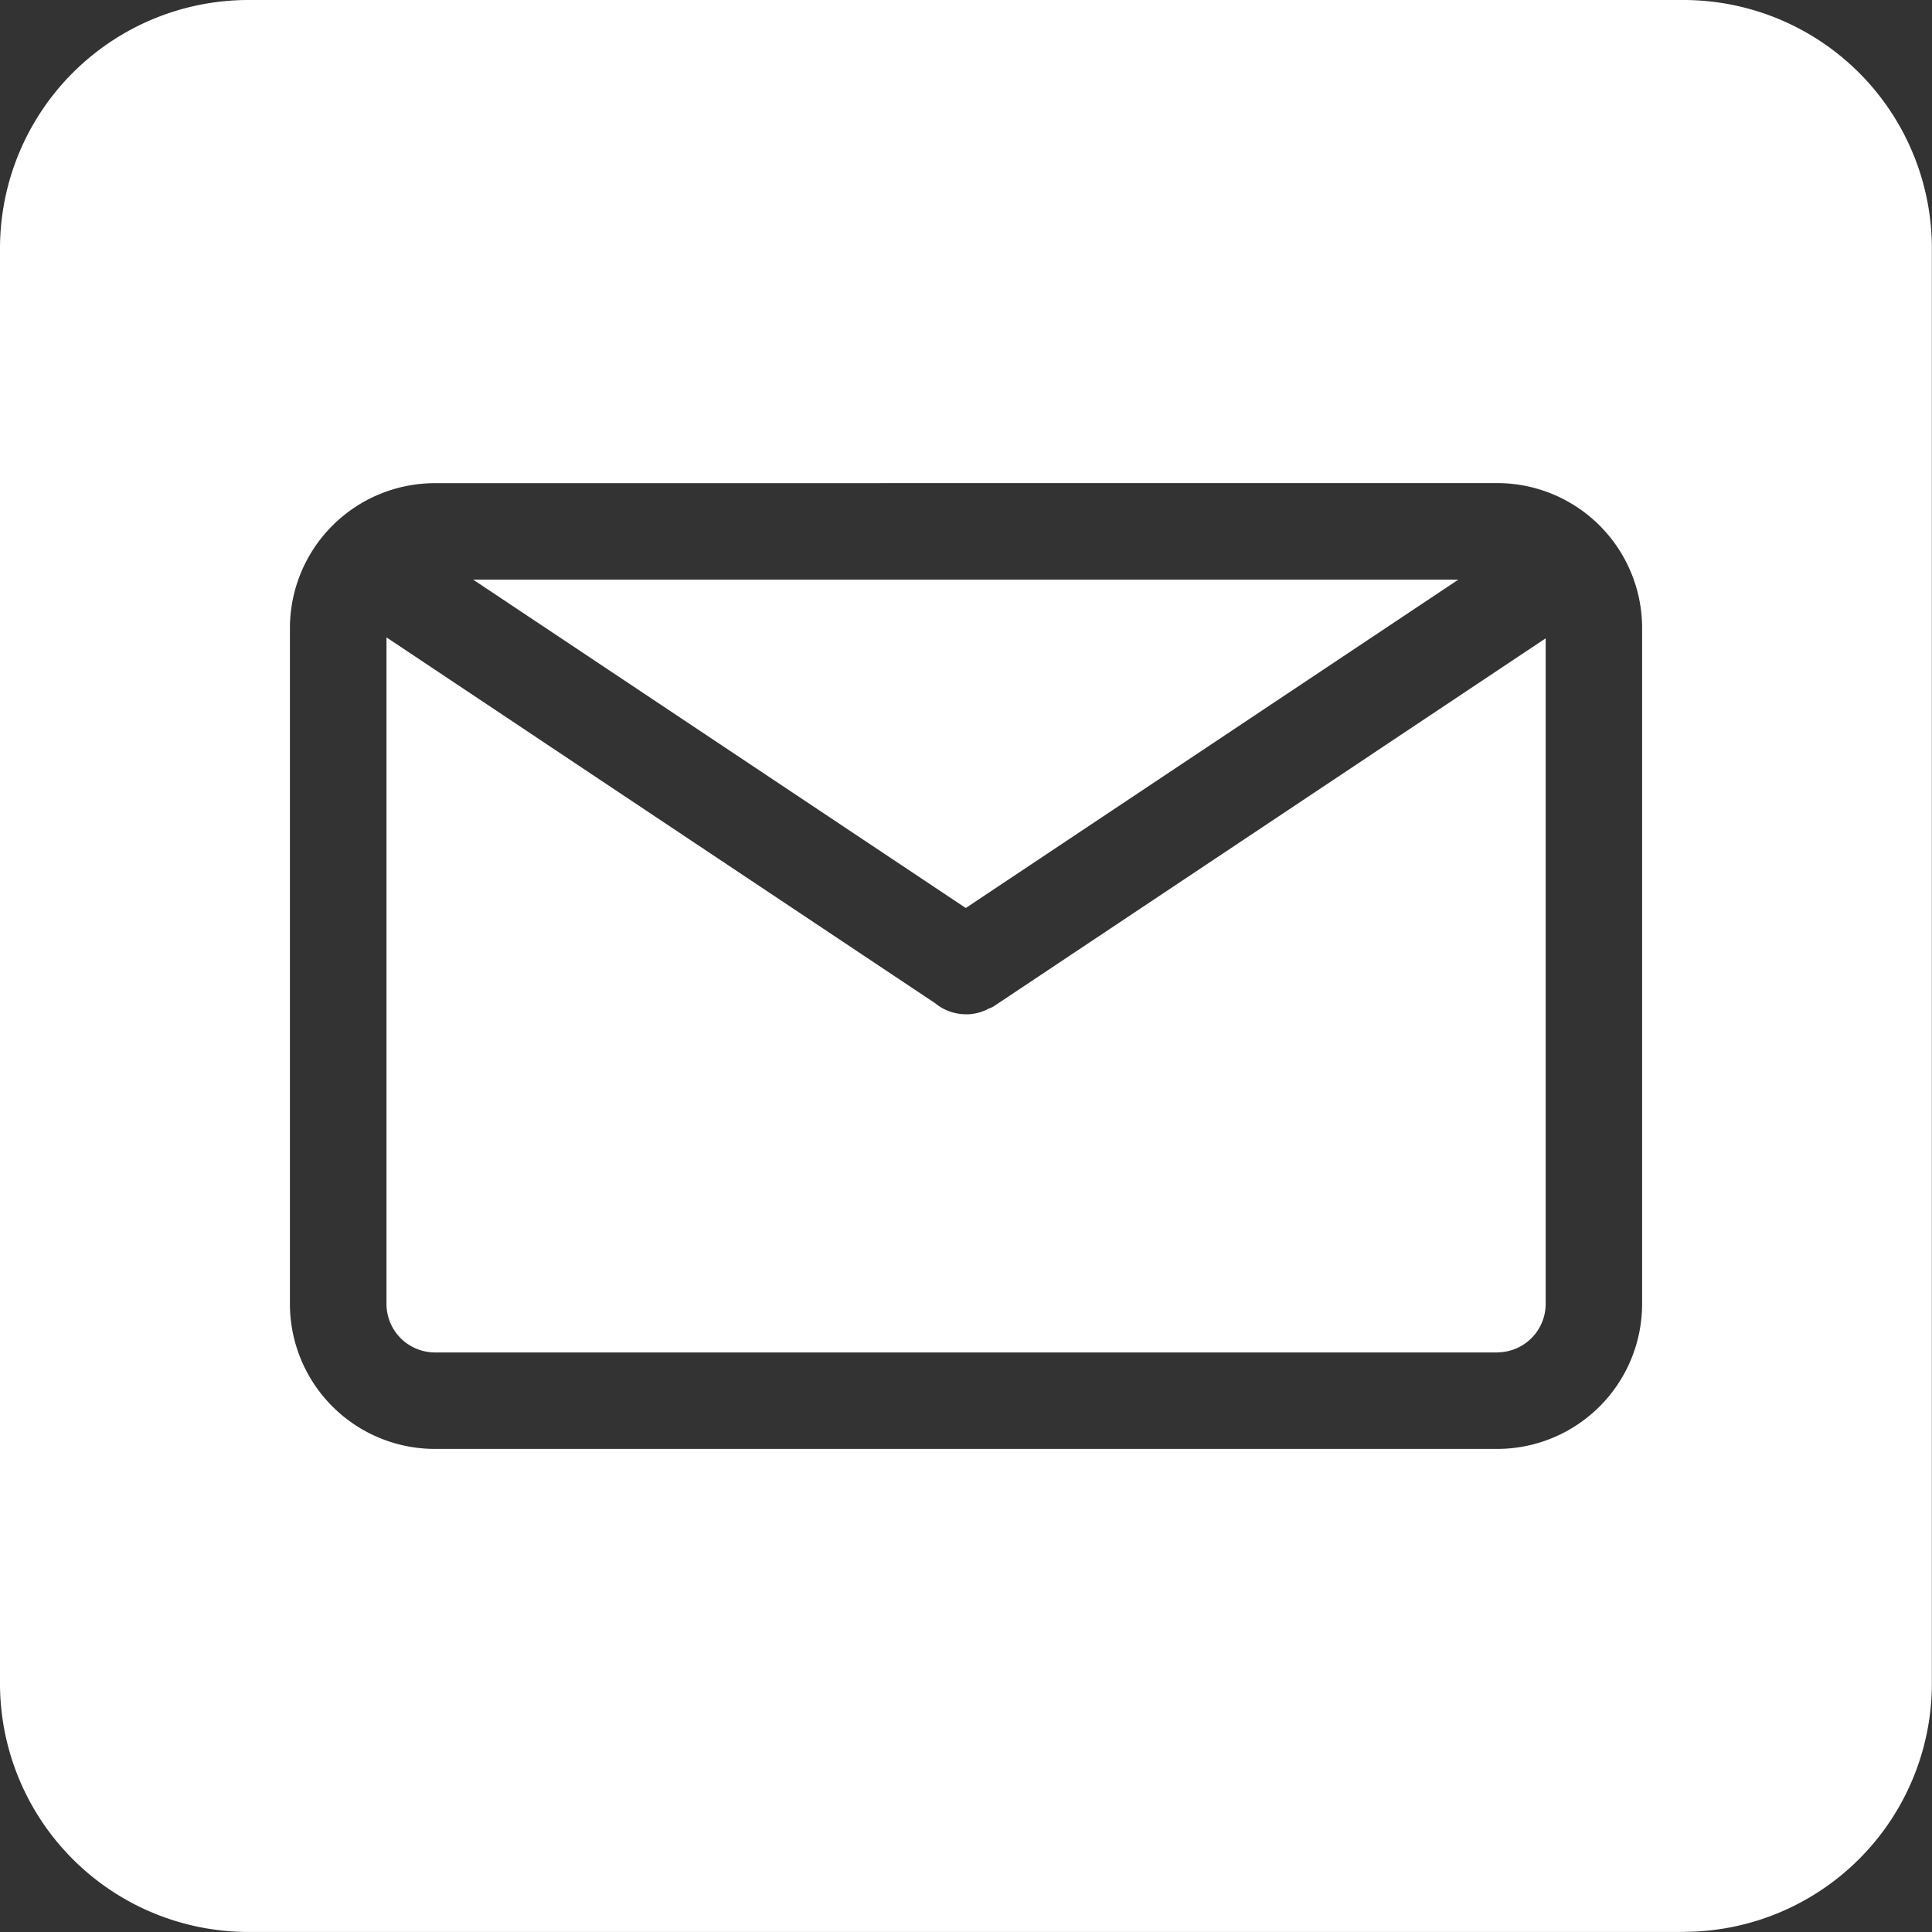 <svg xmlns="http://www.w3.org/2000/svg" width="47.74" height="47.74" viewBox="0 0 47.74 47.74">
  <rect x="0" y="0" width="47.74" height="47.74" fill="#333333" stroke="none"/>
  <path id="Subtraction_21" data-name="Subtraction 21" d="M44.457,50.128H8.954a6.141,6.141,0,0,1-6.118-6.119V8.507A6.141,6.141,0,0,1,8.954,2.389h35.5a6.141,6.141,0,0,1,6.119,6.118v35.5a6.141,6.141,0,0,1-6.119,6.118Zm-30.878-35.8A3.584,3.584,0,0,0,10,17.906V34.612a3.584,3.584,0,0,0,3.58,3.58H39.833a3.584,3.584,0,0,0,3.58-3.58V17.906a3.584,3.584,0,0,0-3.58-3.58Zm26.254,21.48H13.579a1.2,1.2,0,0,1-1.193-1.193V18.139L25.945,27.18a1.2,1.2,0,0,0,.761.272h.065a1.183,1.183,0,0,0,.5-.142l.01-.006.007,0,.006,0,.012-.007.008,0,.011-.006.01-.006.008-.005.013-.008.005,0,.005,0,13.664-9.11V34.612A1.2,1.2,0,0,1,39.833,35.806ZM26.7,24.826h0L14.528,16.712H38.872L26.7,24.826Z" transform="translate(-2.836 -2.389)" fill="#fff"/>
</svg>
